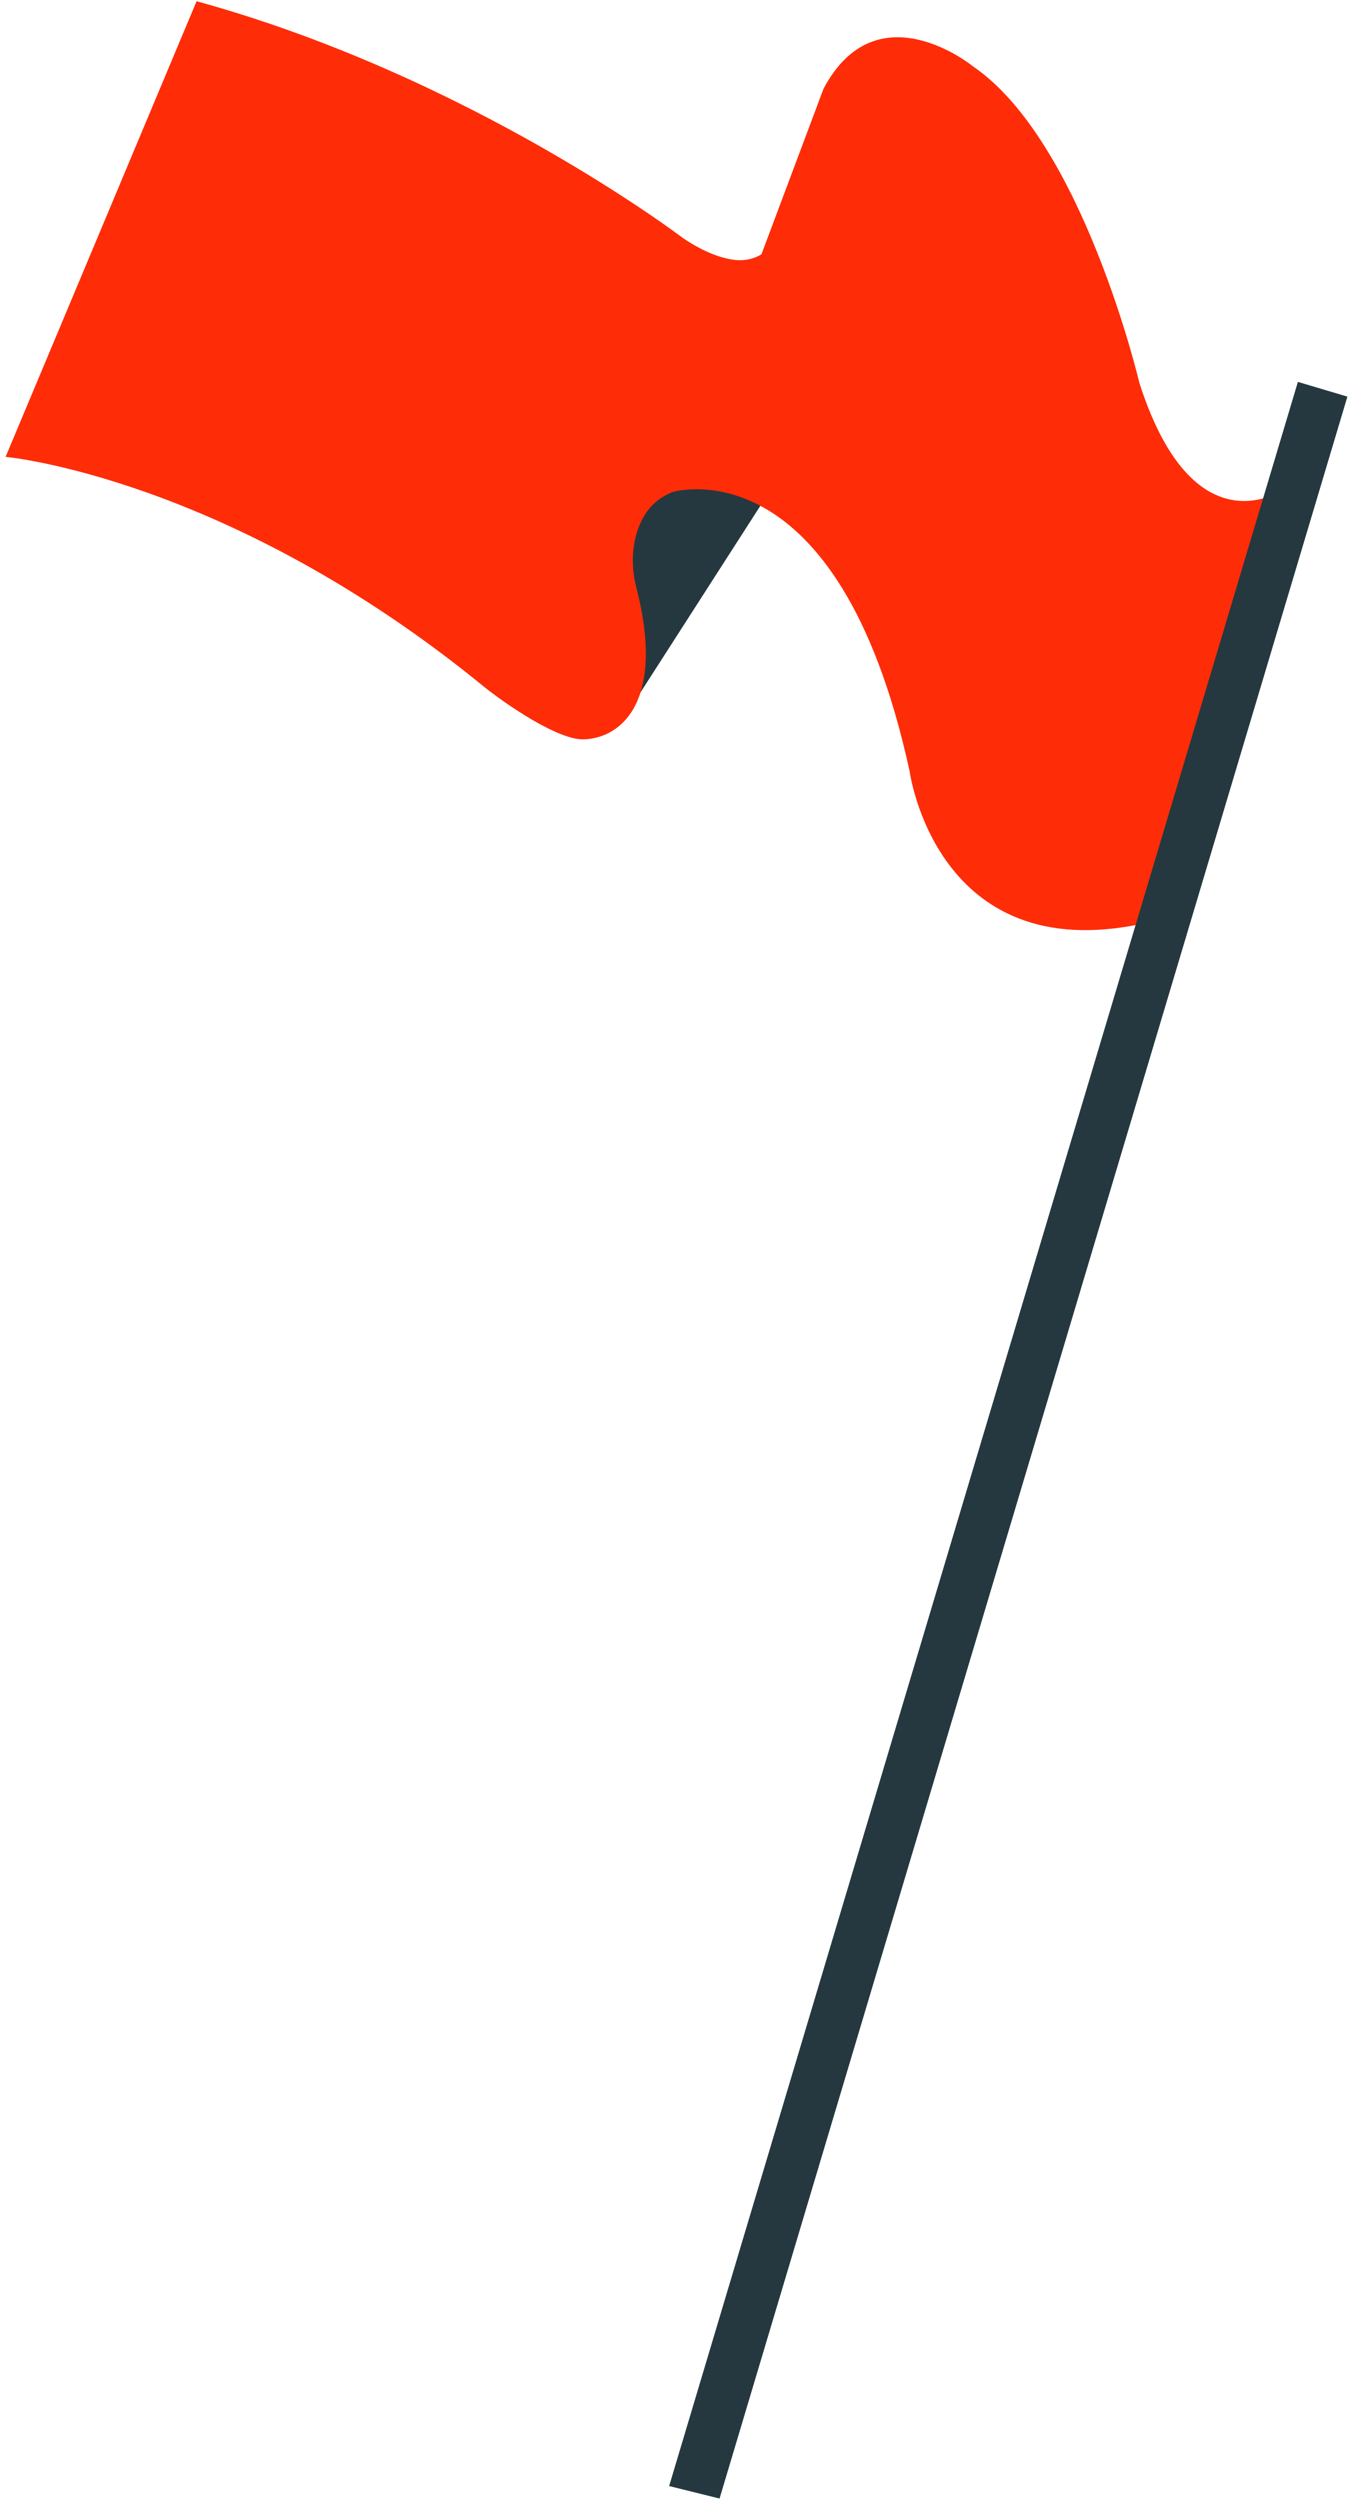 <svg width="151" height="279" viewBox="0 0 151 279" fill="none" xmlns="http://www.w3.org/2000/svg">
<path d="M93.005 43.763L69.748 79.968L56.352 69.61L72.786 42.767L93.005 43.763Z" fill="#25383F"/>
<path d="M86.232 27.129L76.322 54.52C74.28 54.968 72.935 56.014 72.089 57.259C71.391 58.305 70.993 59.5 70.794 60.596C70.495 62.289 70.595 63.982 71.043 65.675C74.23 78.126 69.449 82.359 65.166 82.508C62.228 82.608 56.301 78.474 54.011 76.632C25.375 53.225 0.624 50.984 0.624 50.984L21.939 0.137C52.566 8.553 76.172 26.532 76.172 26.532C78.662 28.225 80.654 28.872 82.148 29.021C84.937 29.221 86.083 27.378 86.232 27.129Z" fill="#ff2c08"/>
<path d="M143.952 54.221C143.952 54.221 133.494 62.389 127.169 42.767C127.169 42.767 120.845 15.775 108.593 7.408C108.593 7.408 97.886 -1.357 91.91 9.898L75.027 54.919C75.027 54.919 93.504 49.191 101.522 86.094C101.522 86.094 104.46 108.007 127.518 103.077L143.952 54.221Z" fill="#ff2c08"/>
<path d="M144.849 42.617L74.678 277.431L80.306 278.825L150.376 44.261L144.849 42.617Z" fill="#25383F"/>
</svg>
